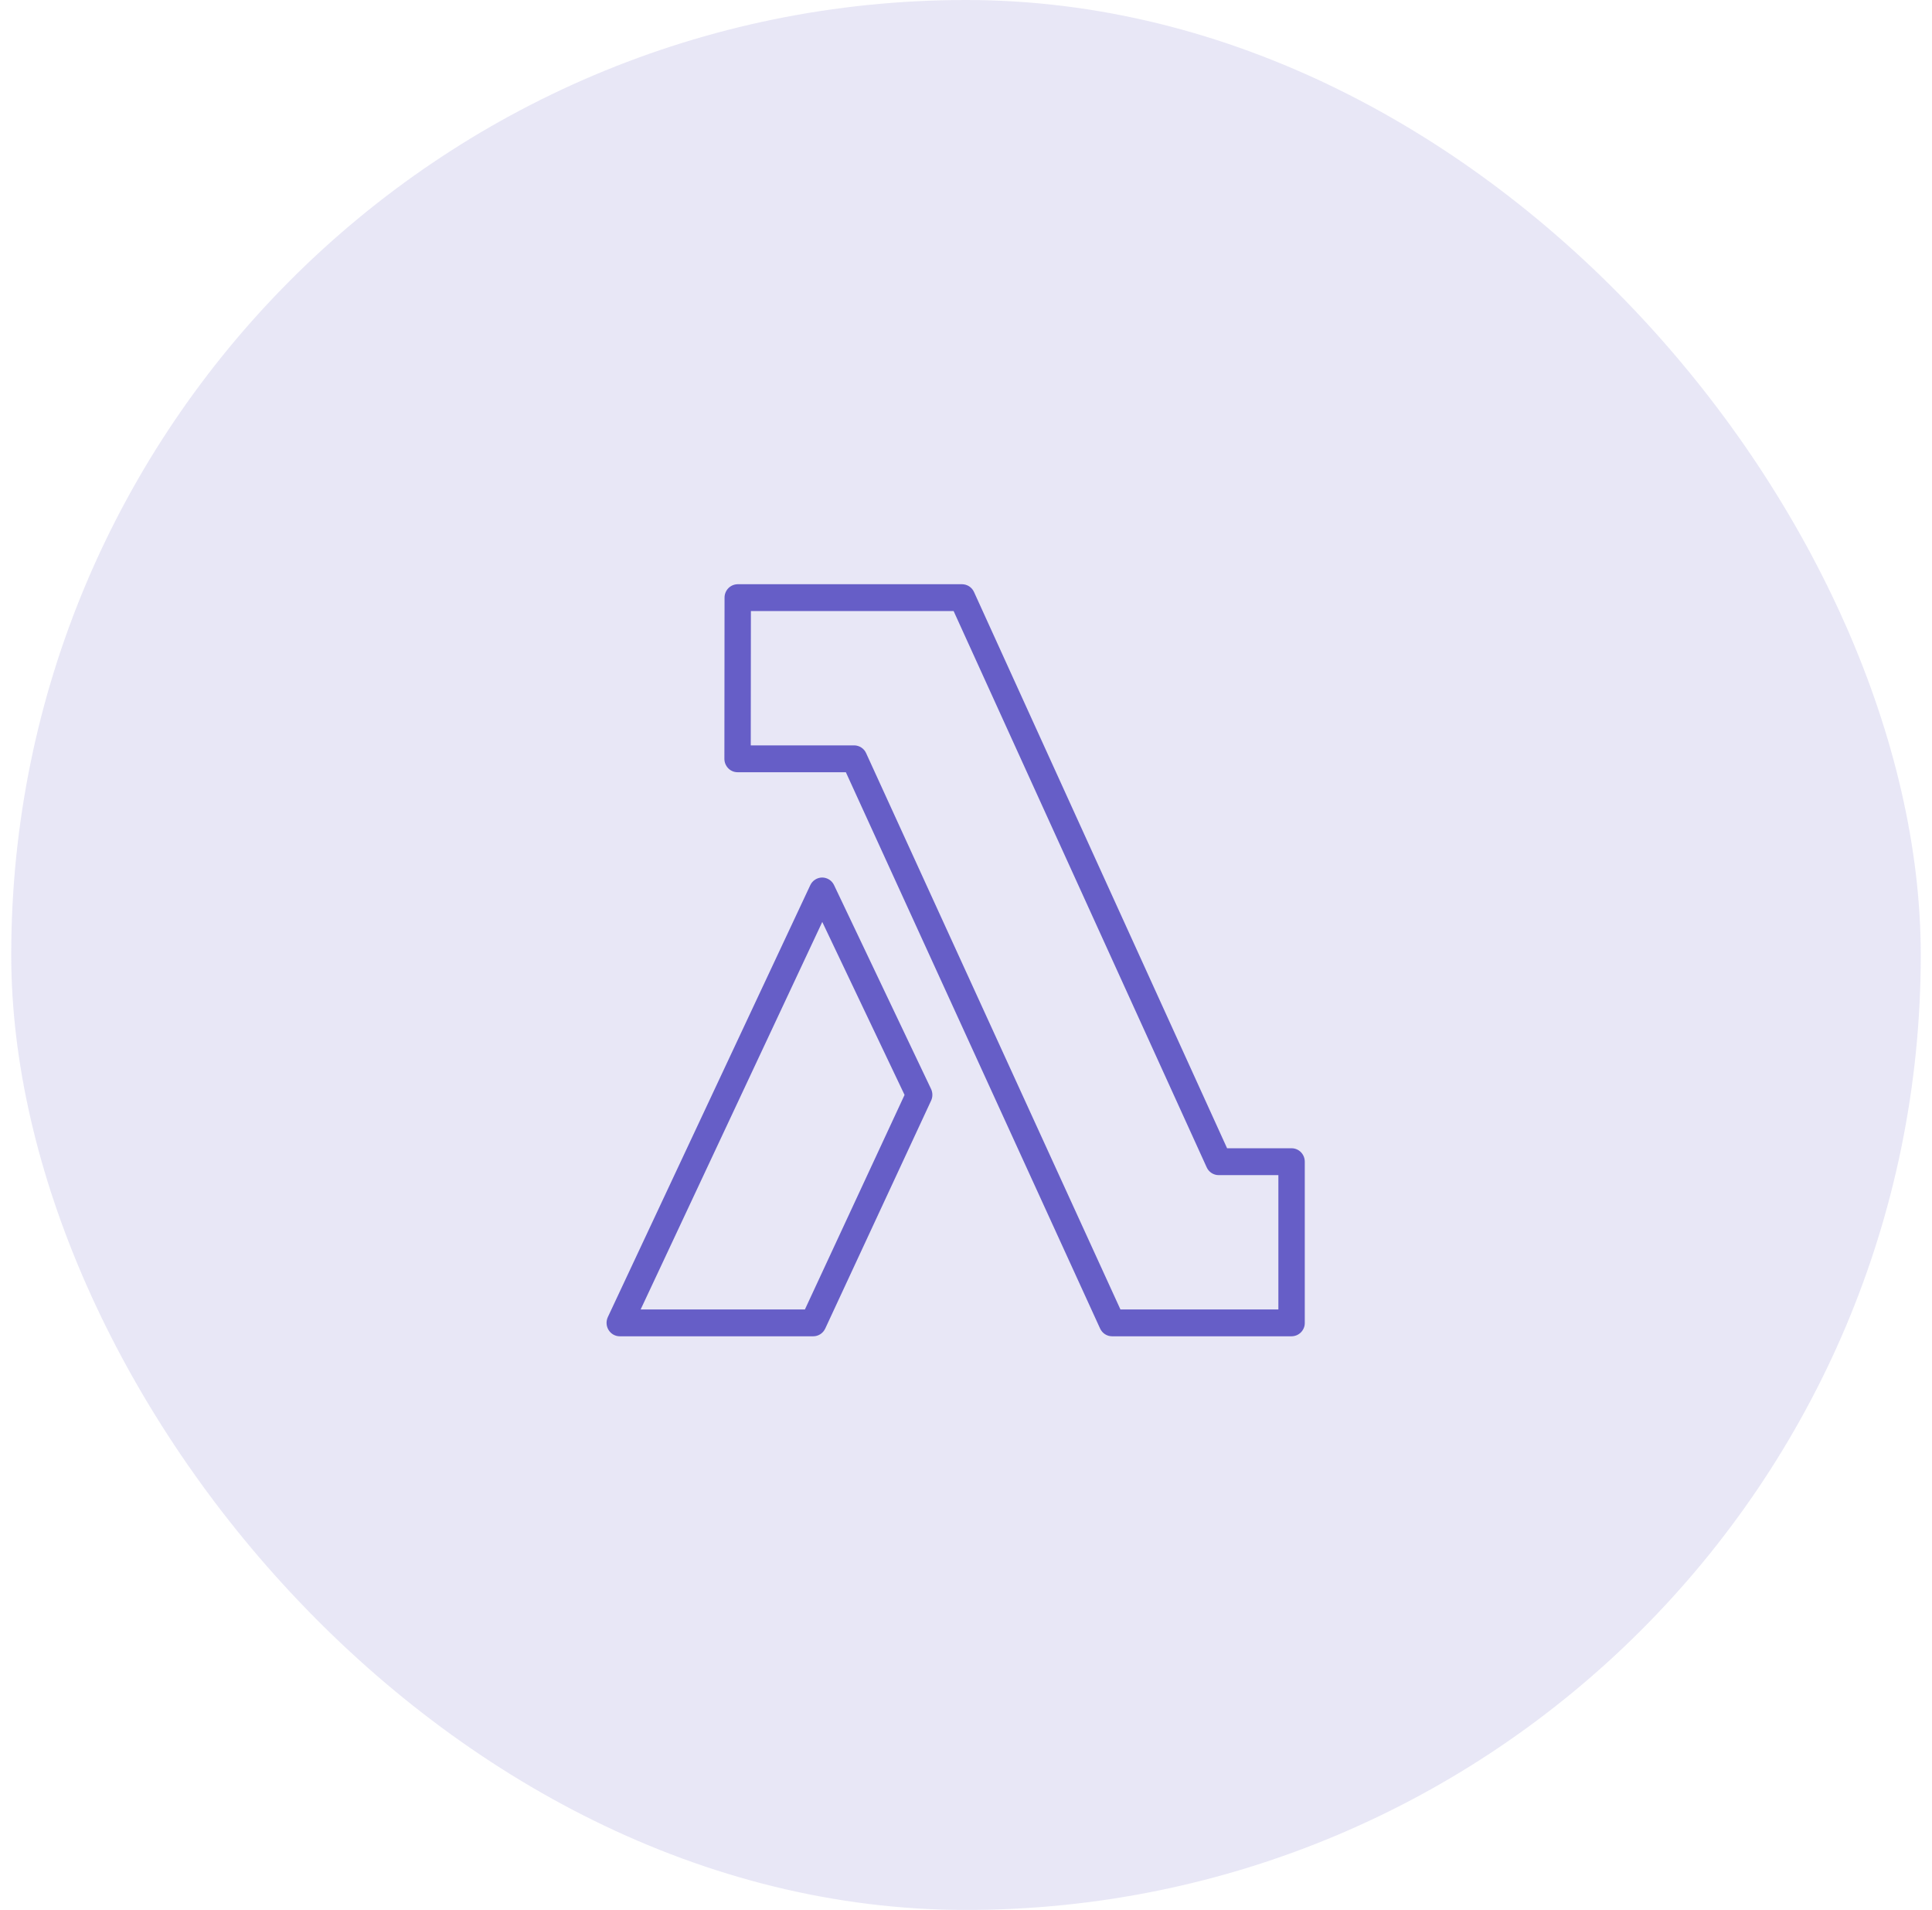 <?xml version="1.0" encoding="UTF-8"?> <svg xmlns="http://www.w3.org/2000/svg" width="86" height="85" viewBox="0 0 86 85" fill="none"><rect x="0.5" width="85" height="85" rx="42.5" fill="#665EC7" fill-opacity="0.15"></rect><g clip-path="url(#clip0_9792_32964)"><path fill-rule="evenodd" clip-rule="evenodd" d="M35.829 58.275H28.518L36.602 41.03L40.265 48.728L35.83 58.275H35.829ZM37.126 39.39C37.079 39.29 37.004 39.205 36.91 39.145C36.817 39.086 36.708 39.054 36.597 39.053H36.595C36.484 39.055 36.376 39.087 36.282 39.148C36.189 39.208 36.115 39.293 36.068 39.394L27.057 58.615C27.015 58.707 26.995 58.807 27.001 58.908C27.007 59.008 27.038 59.106 27.091 59.191C27.198 59.365 27.386 59.47 27.587 59.47H36.201C36.428 59.47 36.635 59.337 36.733 59.128L41.447 48.981C41.485 48.9 41.504 48.812 41.503 48.722C41.503 48.633 41.483 48.545 41.445 48.464L37.126 39.39ZM56.905 58.275H49.874L38.554 33.518C38.508 33.415 38.434 33.328 38.339 33.267C38.245 33.206 38.136 33.173 38.023 33.172H33.419L33.425 27.195H42.449L53.714 51.951C53.809 52.163 54.02 52.298 54.247 52.298H56.905V58.275ZM57.491 51.102H54.622L43.357 26.347C43.311 26.244 43.236 26.157 43.142 26.095C43.047 26.034 42.937 26.001 42.824 26H32.839C32.682 26.002 32.532 26.065 32.422 26.177C32.312 26.29 32.251 26.441 32.252 26.598L32.245 33.77C32.245 33.928 32.307 34.079 32.417 34.193C32.471 34.248 32.536 34.292 32.607 34.322C32.678 34.352 32.755 34.367 32.832 34.367H37.652L48.969 59.124C49.065 59.335 49.273 59.47 49.501 59.47H57.493C57.571 59.469 57.648 59.453 57.72 59.423C57.791 59.393 57.856 59.348 57.911 59.293C57.965 59.237 58.008 59.172 58.038 59.099C58.067 59.027 58.081 58.95 58.08 58.872V51.7C58.08 51.37 57.819 51.102 57.493 51.102H57.491Z" fill="#665EC7"></path></g><defs><clipPath id="clip0_9792_32964"><rect width="48" height="48" fill="white" transform="translate(19 19)"></rect></clipPath></defs></svg> 